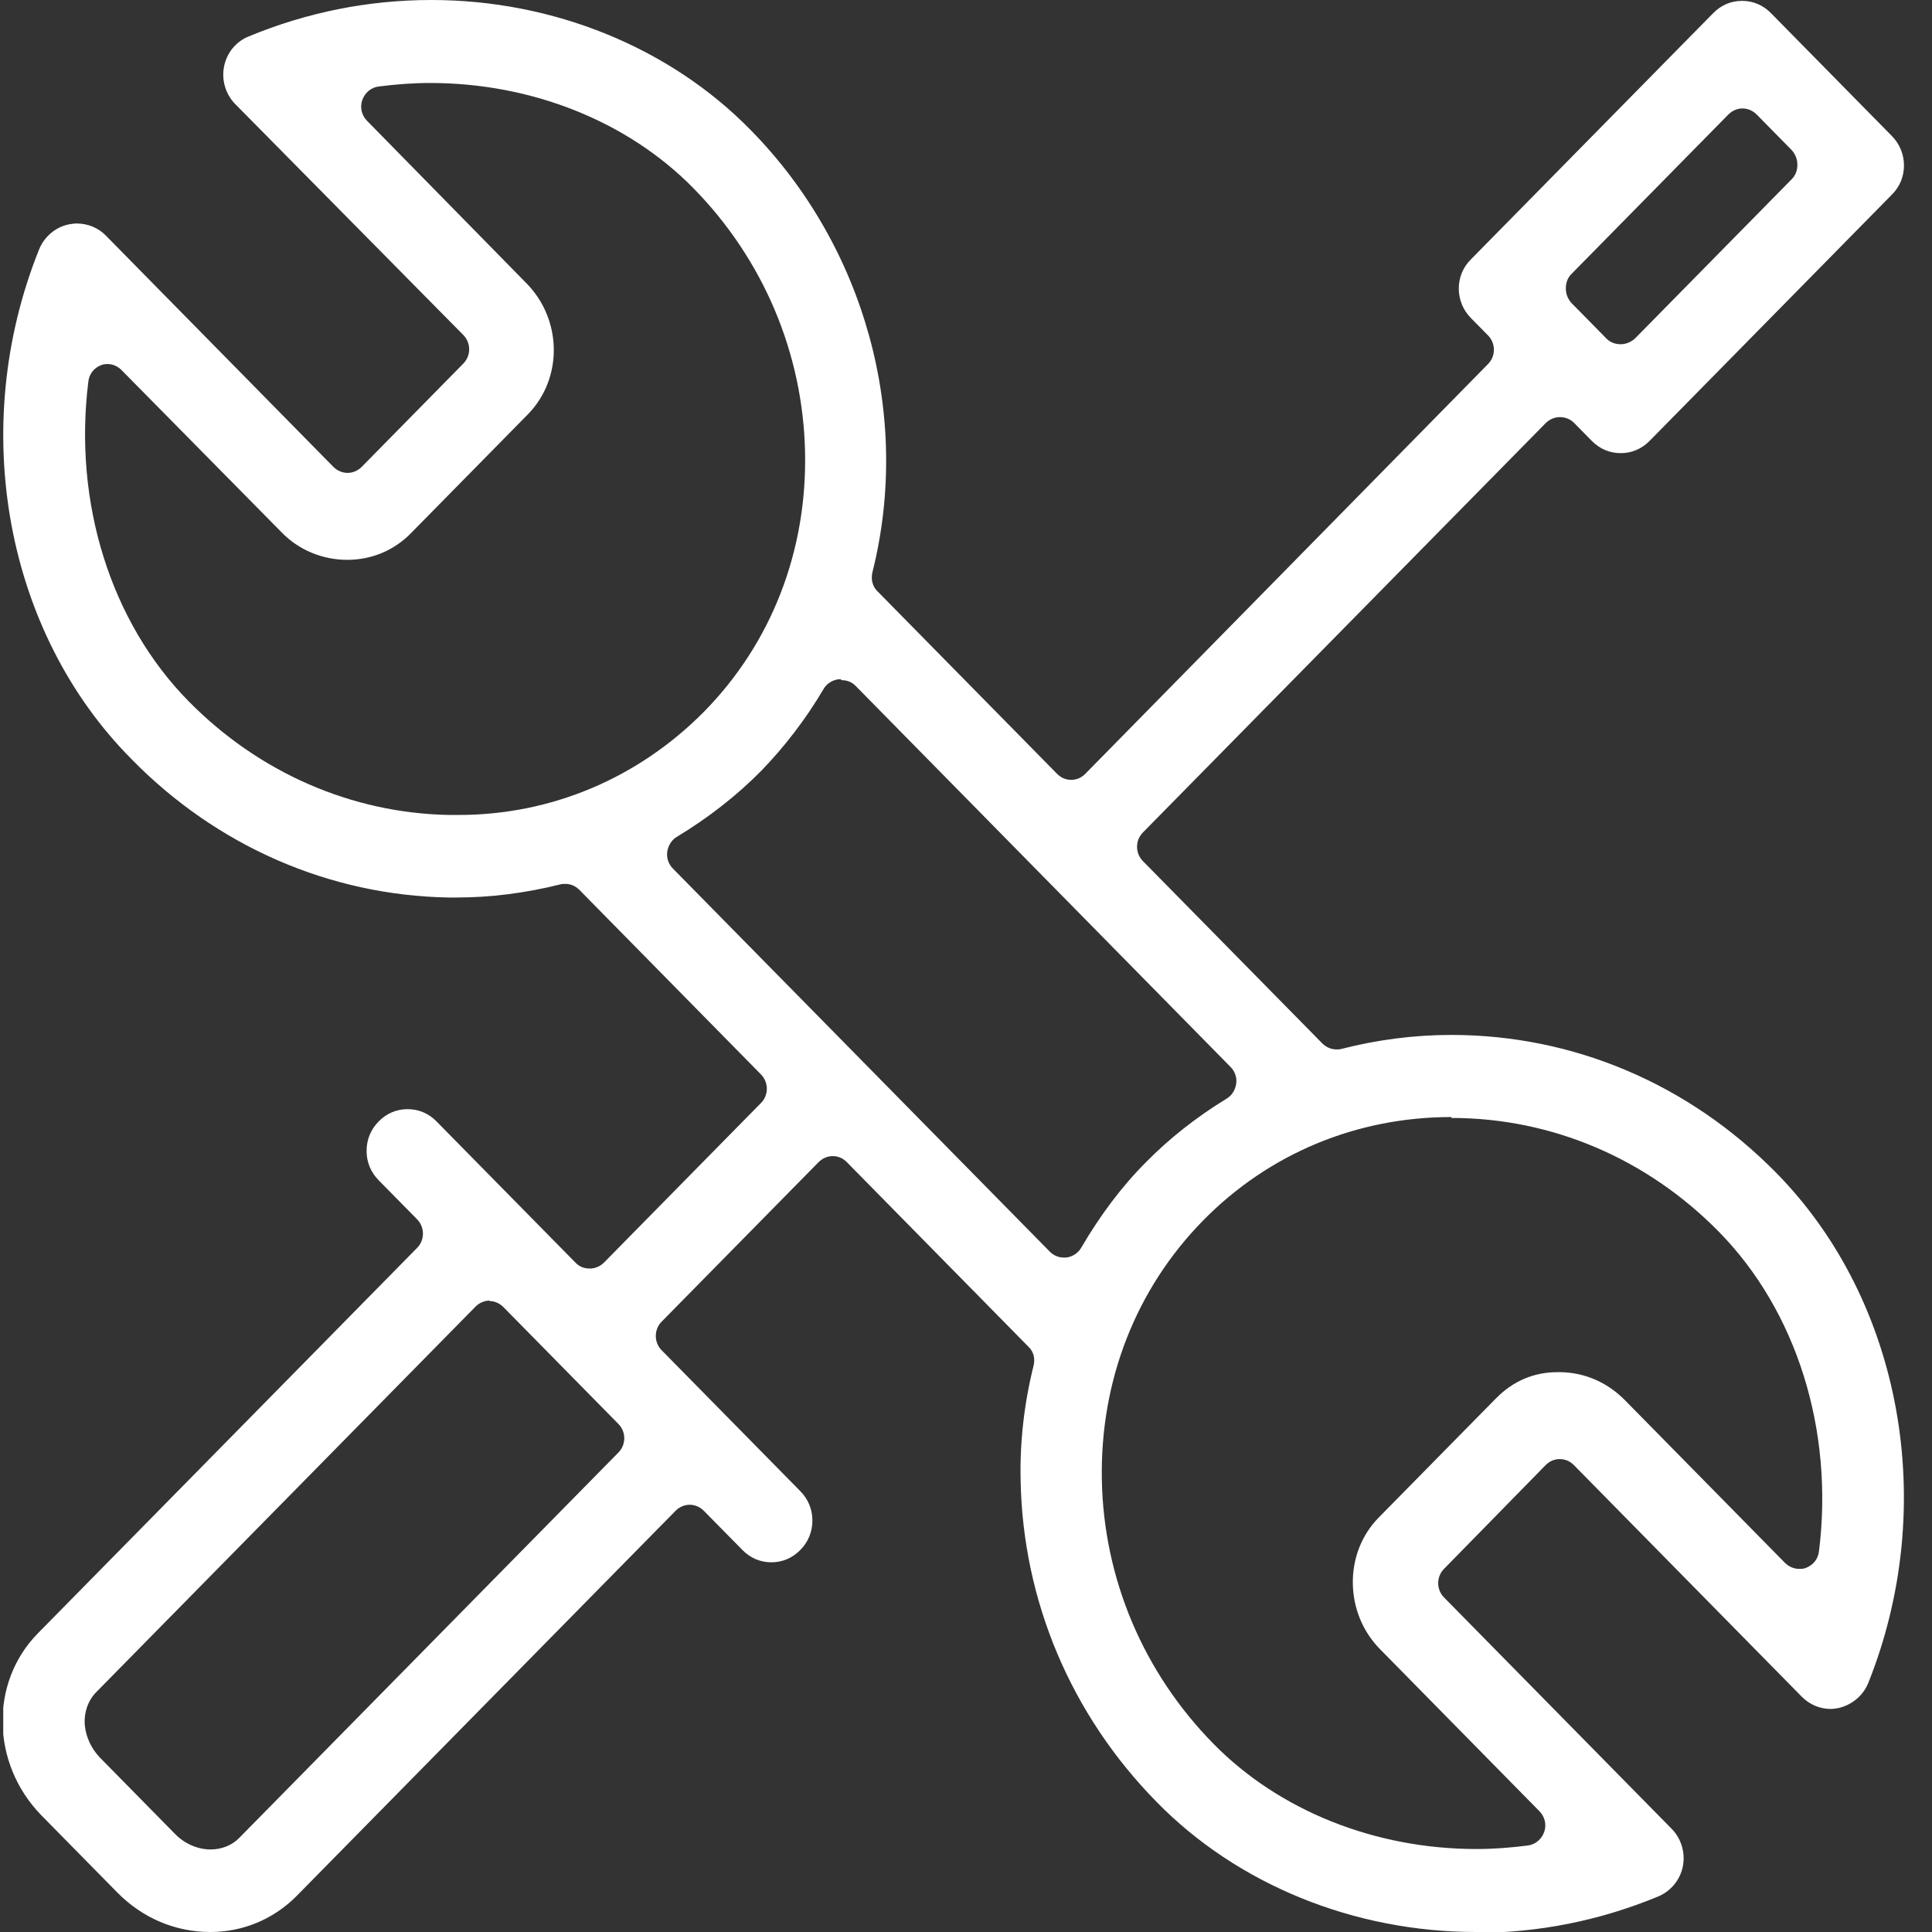 <svg width="62" height="62" viewBox="0 0 62 62" fill="none" xmlns="http://www.w3.org/2000/svg">
<rect x="0" y="0" width="62" height="62" fill="#333333" stroke="none"/>
<g clip-path="url(#clip0_57_184)">
<path d="M47.365 62C43.456 62 39.713 60.478 37.12 57.829C34.375 55.039 32.822 51.376 32.753 47.501C32.725 46.289 32.864 45.049 33.169 43.823C33.224 43.597 33.169 43.372 33.003 43.217L27.18 37.299C27.055 37.172 26.903 37.101 26.722 37.101C26.556 37.101 26.39 37.172 26.265 37.299L21.232 42.414C20.983 42.667 20.983 43.076 21.232 43.33L25.683 47.853C25.932 48.106 26.071 48.431 26.071 48.797C26.071 49.163 25.932 49.487 25.683 49.741C25.433 49.995 25.114 50.136 24.754 50.136C24.393 50.136 24.075 49.995 23.825 49.741L22.591 48.487C22.466 48.36 22.3 48.289 22.134 48.289C21.967 48.289 21.801 48.36 21.676 48.487L9.504 60.859C8.769 61.591 7.799 62 6.745 62C5.622 62 4.568 61.549 3.764 60.732L1.324 58.252C-0.284 56.603 -0.339 53.996 1.213 52.418L13.386 40.046C13.635 39.793 13.635 39.384 13.386 39.13L12.152 37.876C11.902 37.623 11.764 37.299 11.764 36.932C11.764 36.566 11.902 36.242 12.152 35.988C12.401 35.734 12.72 35.594 13.081 35.594C13.441 35.594 13.76 35.734 14.009 35.988L18.474 40.526C18.598 40.652 18.751 40.709 18.931 40.709C19.097 40.709 19.264 40.638 19.389 40.511L24.421 35.396C24.671 35.143 24.671 34.734 24.421 34.48L18.598 28.562C18.474 28.436 18.321 28.365 18.141 28.365C18.085 28.365 18.044 28.365 17.988 28.379C16.865 28.661 15.742 28.802 14.647 28.802C14.55 28.802 14.467 28.802 14.384 28.802C10.571 28.731 6.953 27.153 4.222 24.363C0.16 20.277 -1.033 13.696 1.255 8.004C1.421 7.595 1.782 7.285 2.212 7.2C2.295 7.186 2.378 7.172 2.461 7.172C2.822 7.172 3.154 7.313 3.39 7.553L10.696 14.979C10.821 15.105 10.987 15.176 11.154 15.176C11.32 15.176 11.486 15.105 11.611 14.979L14.869 11.667C15.119 11.414 15.119 11.005 14.869 10.751L7.549 3.34C7.244 3.03 7.105 2.579 7.189 2.142C7.272 1.705 7.563 1.339 7.979 1.17C9.85 0.395 11.819 0 13.843 0C17.753 0 21.496 1.522 24.088 4.171C27.762 7.905 29.259 13.344 27.998 18.36C27.942 18.586 27.998 18.826 28.164 18.98L33.918 24.828C34.042 24.955 34.195 25.026 34.375 25.026C34.555 25.026 34.708 24.955 34.833 24.828L47.754 11.681C48.003 11.428 48.003 11.019 47.754 10.765L47.199 10.202C46.686 9.68 46.686 8.835 47.199 8.328L54.977 0.423C55.226 0.169 55.545 0.028 55.905 0.028C56.266 0.028 56.585 0.169 56.834 0.423L60.716 4.368C61.229 4.89 61.229 5.735 60.716 6.242L52.939 14.147C52.689 14.401 52.37 14.542 52.01 14.542C51.649 14.542 51.33 14.401 51.081 14.147L50.512 13.569C50.388 13.443 50.221 13.386 50.055 13.386C49.889 13.386 49.722 13.457 49.597 13.584L36.676 26.716C36.427 26.97 36.427 27.379 36.676 27.632L42.43 33.48C42.555 33.607 42.721 33.677 42.887 33.677C42.943 33.677 42.998 33.677 43.04 33.663C44.191 33.367 45.383 33.212 46.575 33.212C50.485 33.212 54.186 34.776 57.001 37.637C61.049 41.751 62.227 48.332 59.954 54.011C59.787 54.419 59.427 54.715 58.997 54.814C58.914 54.828 58.831 54.842 58.747 54.842C58.401 54.842 58.068 54.701 57.819 54.447L50.512 47.021C50.388 46.895 50.235 46.824 50.055 46.824C49.875 46.824 49.722 46.895 49.597 47.021L46.34 50.347C46.09 50.6 46.09 51.009 46.34 51.263L53.646 58.689C53.951 58.999 54.089 59.45 54.006 59.886C53.923 60.323 53.618 60.69 53.216 60.859C51.344 61.634 49.376 62.028 47.352 62.028L47.365 62ZM15.715 41.737C15.548 41.737 15.382 41.808 15.257 41.934L3.085 54.306C2.822 54.574 2.683 54.969 2.724 55.391C2.766 55.758 2.932 56.11 3.196 56.392L5.622 58.858C5.927 59.168 6.343 59.351 6.759 59.351C7.105 59.351 7.438 59.224 7.674 58.984L19.846 46.613C20.096 46.359 20.096 45.95 19.846 45.697L16.158 41.949C16.034 41.822 15.867 41.751 15.701 41.751L15.715 41.737ZM46.575 35.847C43.539 35.847 40.725 37.017 38.617 39.159C36.455 41.357 35.304 44.302 35.359 47.472C35.415 50.657 36.69 53.672 38.95 55.969C41.057 58.111 44.135 59.337 47.379 59.337C47.934 59.337 48.488 59.294 49.029 59.224C49.265 59.196 49.473 59.027 49.556 58.787C49.639 58.548 49.57 58.294 49.403 58.125L44.288 52.925C43.733 52.362 43.428 51.615 43.414 50.826C43.4 50.023 43.691 49.262 44.246 48.698L48.003 44.88C48.558 44.316 49.223 44.034 49.986 44.034H50.083C50.873 44.048 51.594 44.372 52.148 44.936L57.278 50.15C57.403 50.276 57.569 50.347 57.735 50.347C57.805 50.347 57.874 50.347 57.943 50.319C58.179 50.234 58.345 50.037 58.373 49.783C58.858 45.894 57.652 42.061 55.157 39.525C52.842 37.172 49.791 35.876 46.575 35.876V35.847ZM26.986 21.799C26.986 21.799 26.93 21.799 26.903 21.799C26.709 21.827 26.528 21.939 26.431 22.109C25.849 23.095 25.17 23.969 24.435 24.73C23.659 25.519 22.744 26.237 21.718 26.857C21.551 26.956 21.44 27.139 21.413 27.336C21.385 27.534 21.454 27.731 21.593 27.872L33.682 40.159C33.807 40.286 33.959 40.356 34.139 40.356C34.167 40.356 34.195 40.356 34.223 40.356C34.417 40.328 34.597 40.215 34.694 40.046C35.304 39.004 35.997 38.074 36.787 37.285C37.522 36.538 38.396 35.847 39.366 35.255C39.532 35.157 39.643 34.974 39.671 34.776C39.699 34.579 39.63 34.382 39.491 34.241L27.457 22.01C27.332 21.883 27.18 21.827 27 21.827L26.986 21.799ZM3.473 11.681C3.473 11.681 3.334 11.681 3.265 11.71C3.029 11.794 2.863 11.991 2.835 12.245C2.35 16.134 3.556 19.967 6.052 22.503C8.312 24.8 11.292 26.096 14.412 26.153C14.509 26.153 14.62 26.153 14.716 26.153C17.697 26.153 20.484 24.969 22.591 22.841C24.754 20.643 25.904 17.684 25.835 14.499C25.766 11.329 24.49 8.314 22.244 6.031C20.137 3.889 17.059 2.663 13.802 2.663C13.247 2.663 12.706 2.705 12.152 2.776C11.916 2.804 11.708 2.973 11.625 3.213C11.542 3.452 11.611 3.706 11.777 3.875L16.893 9.089C18.044 10.258 18.072 12.146 16.935 13.302L13.178 17.12C12.637 17.67 11.916 17.966 11.14 17.966C10.363 17.966 9.587 17.656 9.032 17.078L3.903 11.879C3.778 11.752 3.612 11.681 3.445 11.681H3.473ZM51.552 10.864C51.677 10.991 51.843 11.047 52.01 11.047C52.176 11.047 52.342 10.977 52.467 10.864L57.5 5.749C57.624 5.622 57.68 5.467 57.68 5.284C57.68 5.101 57.611 4.946 57.5 4.819L56.377 3.678C56.252 3.551 56.086 3.48 55.919 3.48C55.753 3.48 55.587 3.551 55.462 3.678L50.429 8.793C50.304 8.92 50.249 9.075 50.249 9.258C50.249 9.441 50.318 9.596 50.429 9.723L50.984 10.286L51.552 10.864Z" fill="white"/>
</g>
<defs>
<clipPath id="clip0_57_184">
<rect width="61" height="62" fill="white" transform="translate(0.104)"/>
</clipPath>
</defs>
</svg>
